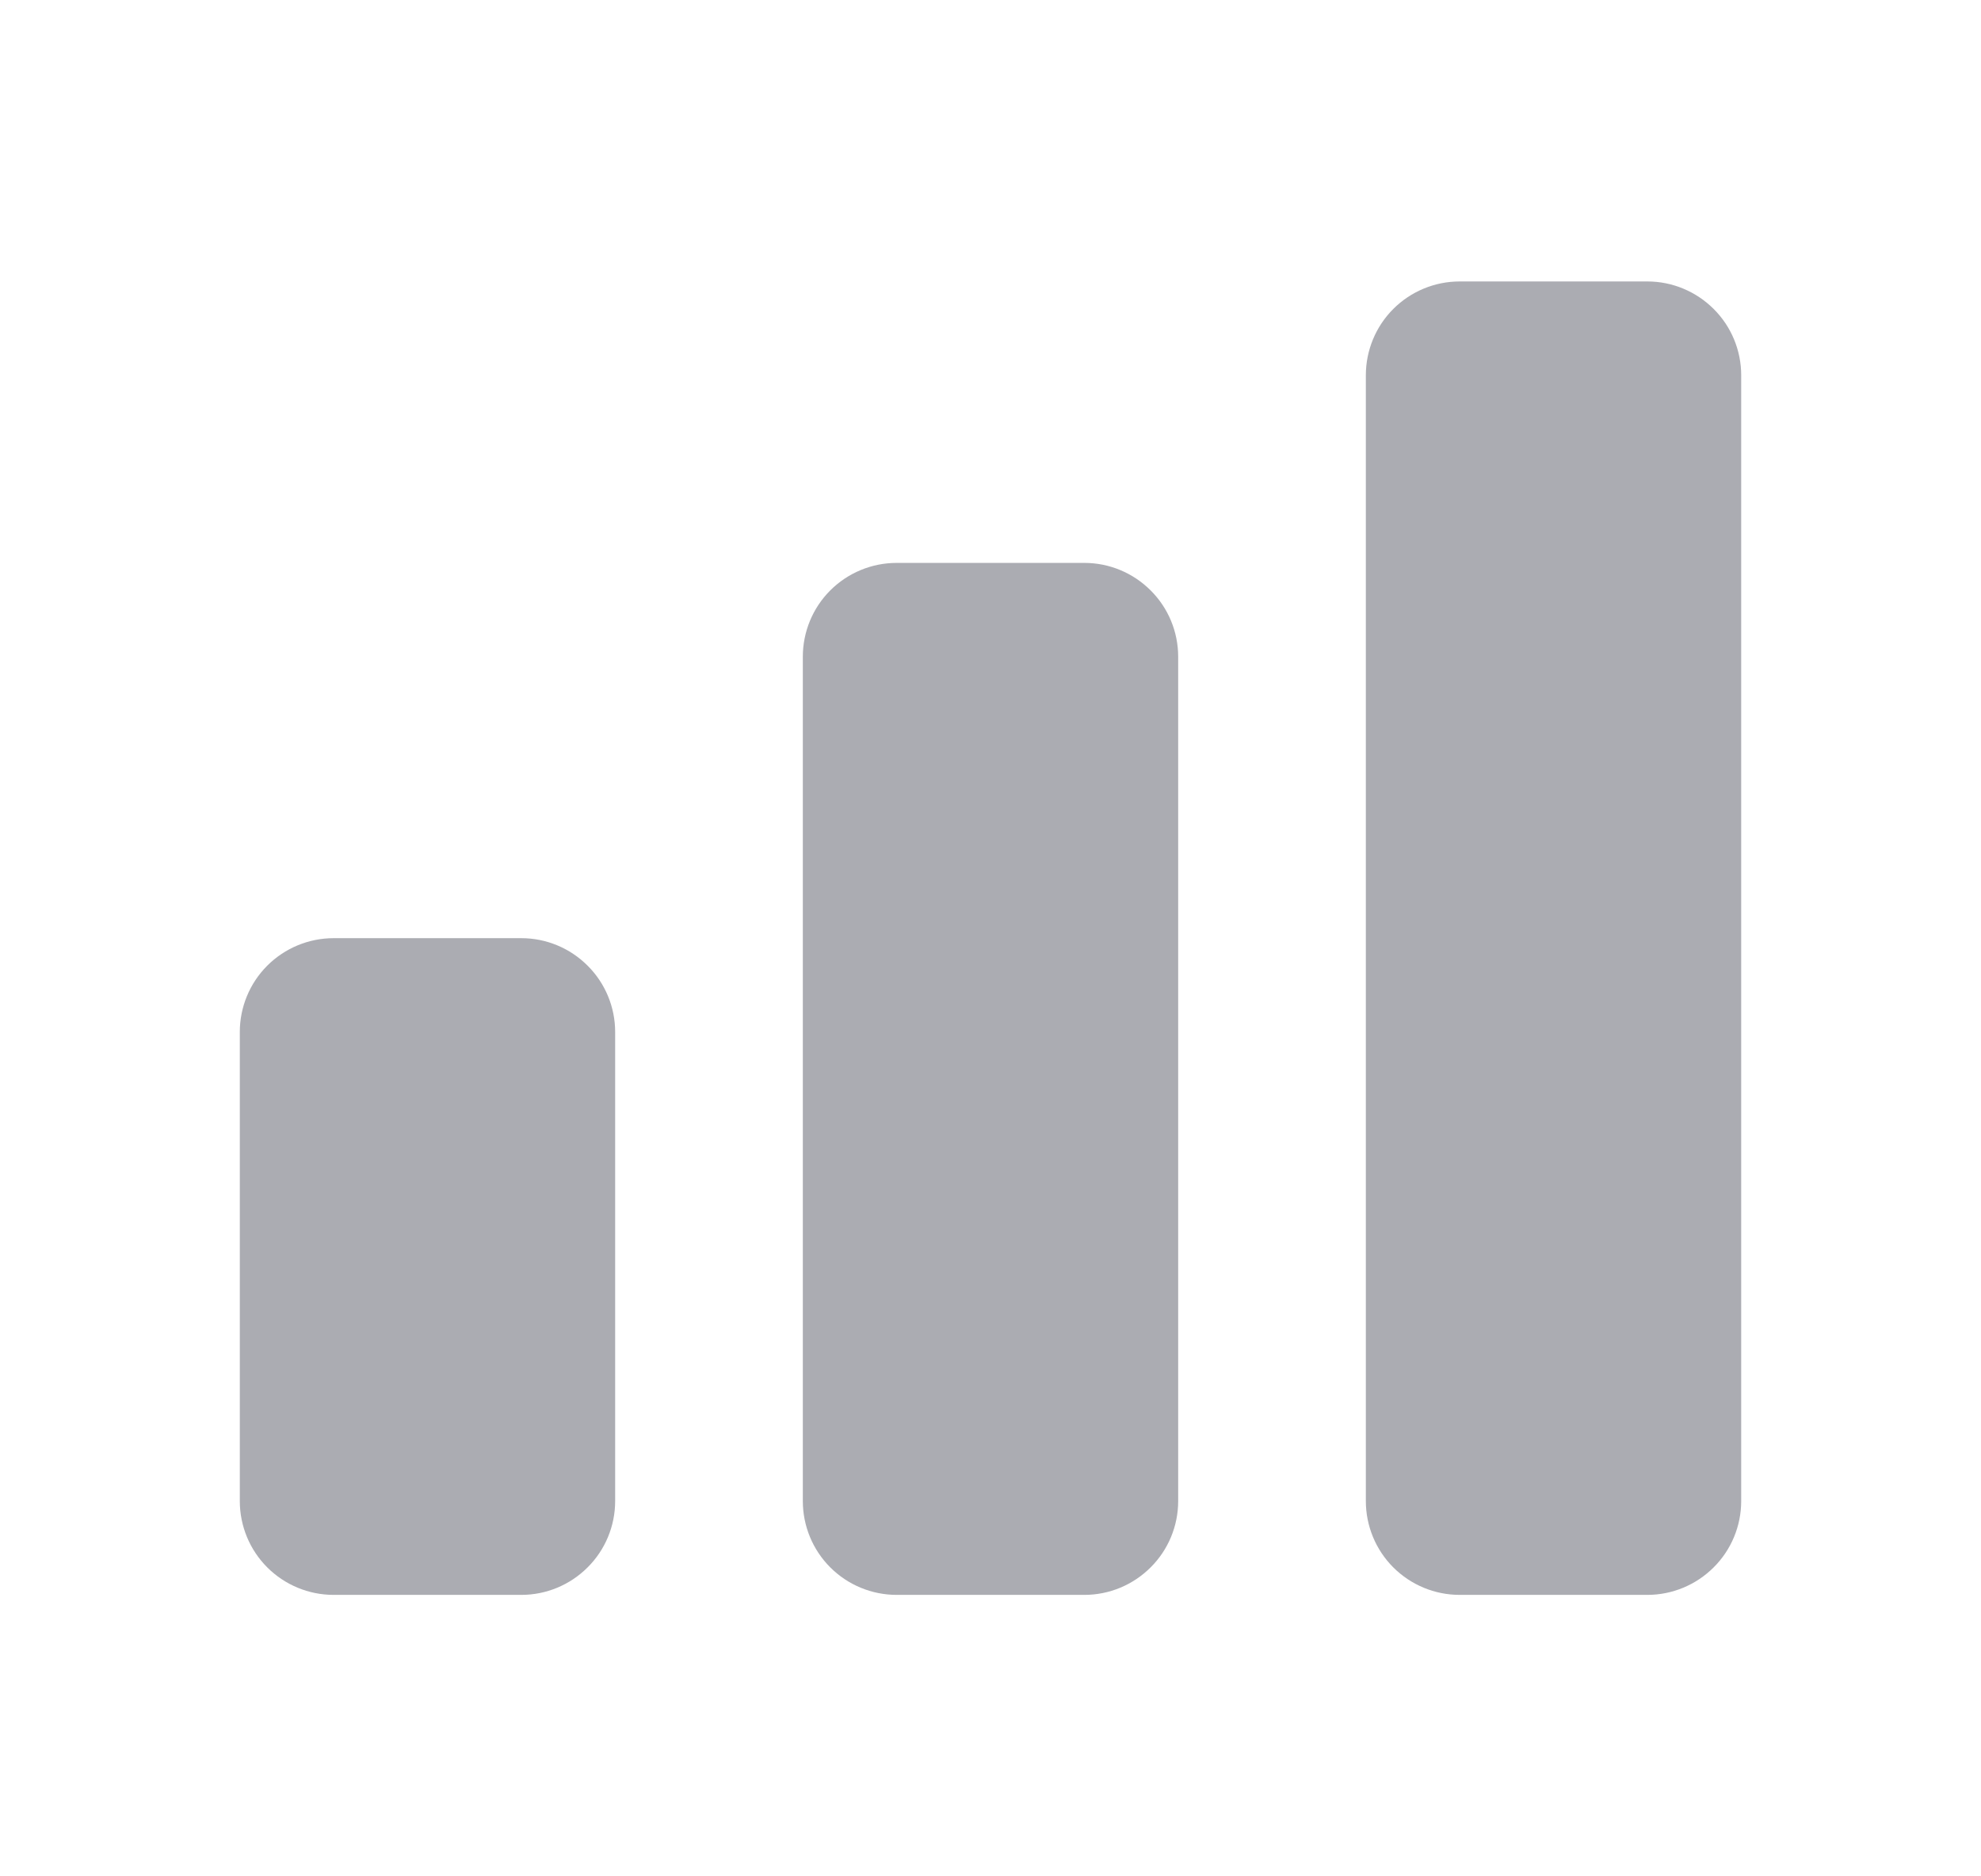 <svg width="19" height="18" viewBox="0 0 19 18" fill="none" xmlns="http://www.w3.org/2000/svg">
<path d="M2.3 9.9C2.3 9.661 2.395 9.432 2.563 9.264C2.732 9.095 2.961 9 3.2 9H5C5.239 9 5.467 9.095 5.636 9.264C5.805 9.432 5.9 9.661 5.9 9.9V14.4C5.9 14.639 5.805 14.868 5.636 15.036C5.467 15.205 5.239 15.3 5 15.3H3.2C2.961 15.3 2.732 15.205 2.563 15.036C2.395 14.868 2.3 14.639 2.3 14.4V9.9ZM7.7 6.3C7.7 6.061 7.795 5.832 7.963 5.664C8.132 5.495 8.361 5.4 8.6 5.4H10.4C10.639 5.4 10.867 5.495 11.036 5.664C11.205 5.832 11.3 6.061 11.3 6.3V14.4C11.3 14.639 11.205 14.868 11.036 15.036C10.867 15.205 10.639 15.3 10.4 15.3H8.6C8.361 15.3 8.132 15.205 7.963 15.036C7.795 14.868 7.7 14.639 7.7 14.4V6.3ZM13.1 3.6C13.1 3.361 13.195 3.132 13.363 2.964C13.532 2.795 13.761 2.7 14 2.7H15.8C16.038 2.7 16.267 2.795 16.436 2.964C16.605 3.132 16.7 3.361 16.7 3.6V14.4C16.7 14.639 16.605 14.868 16.436 15.036C16.267 15.205 16.038 15.3 15.8 15.3H14C13.761 15.3 13.532 15.205 13.363 15.036C13.195 14.868 13.1 14.639 13.1 14.4V3.6Z" fill="#ABACB2"/>
</svg>
